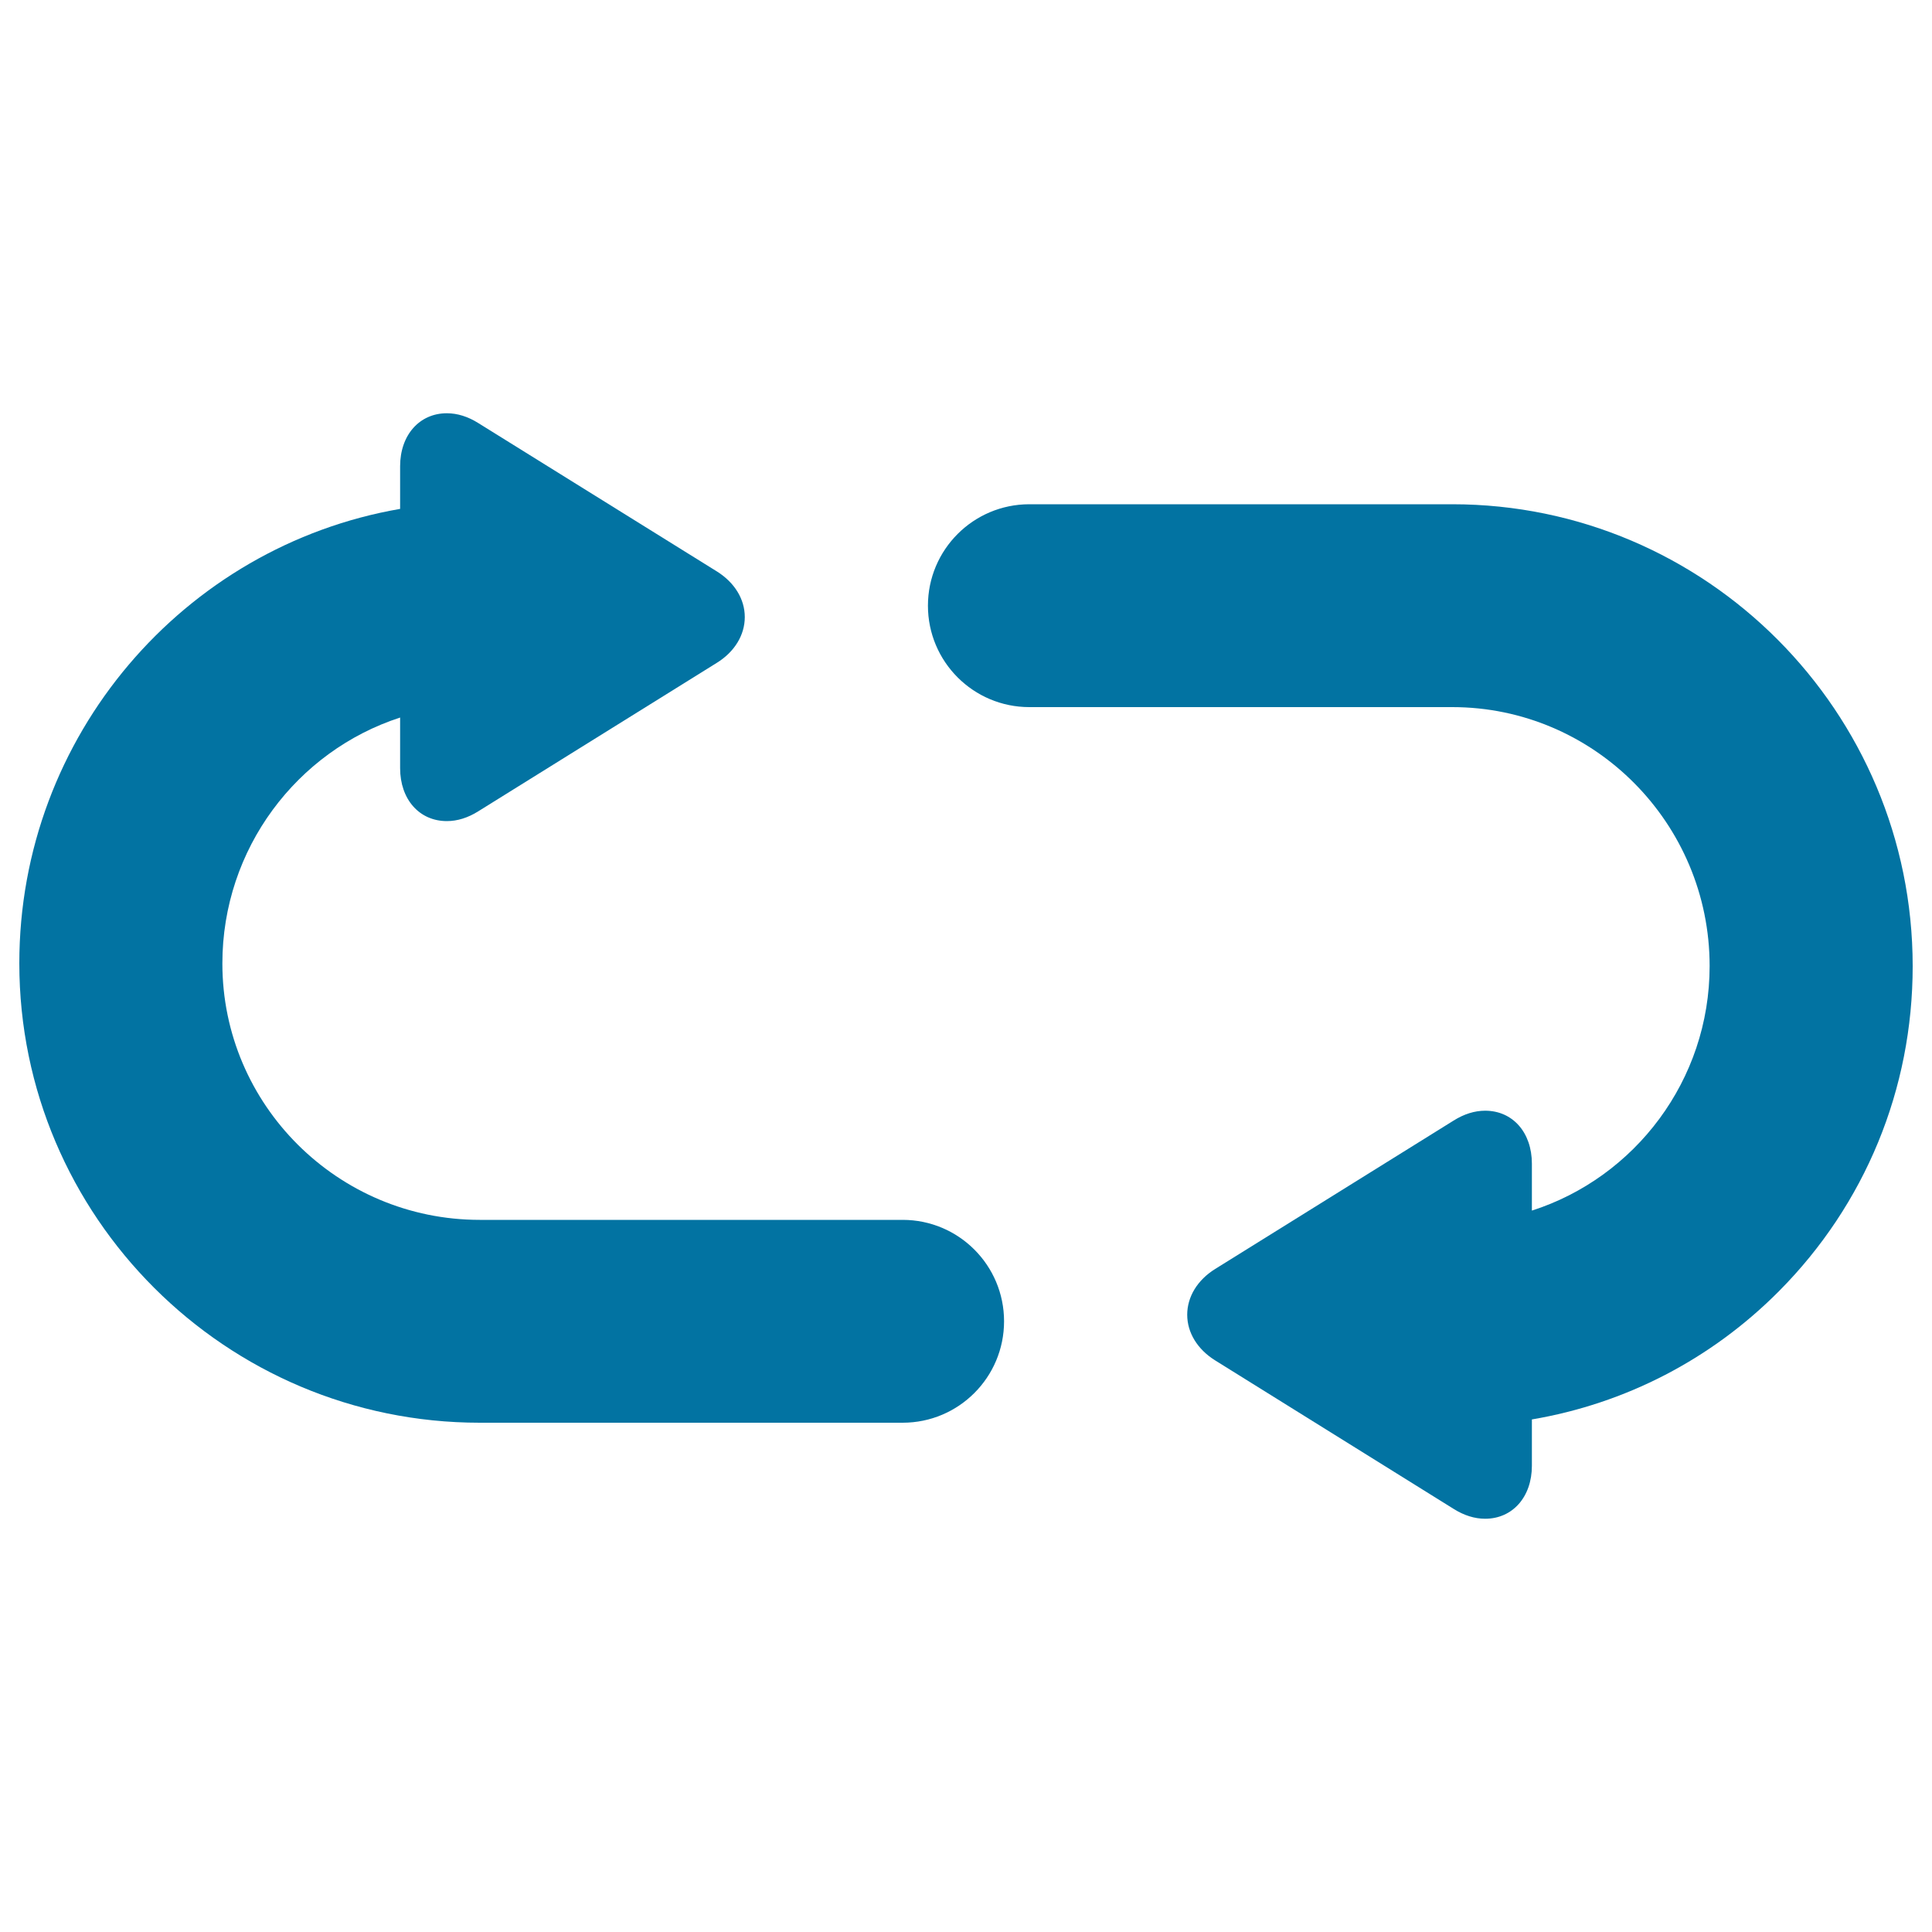 <svg xmlns="http://www.w3.org/2000/svg" viewBox="0 0 1000 1000" style="fill:#0273a2">
<title>Refreshing SVG icon</title>
<g><path d="M467.2,631.4H248.3c-73.4,0-133.2-59.5-133.2-132.7c0-59.5,38.7-110,92-127.3v26.2c0,16.1,9.9,27.4,24.2,27.4c5.4,0,10.9-1.7,16.3-5.1l123.4-76.8c9.2-5.7,14.5-14.4,14.5-23.7c0-9.3-5.3-17.9-14.4-23.6L247.6,219c-5.4-3.4-10.9-5.1-16.3-5.1c-14.2,0-24.2,11.3-24.2,27.4v22.1C95.3,282.7,10,380.8,10,498.6c0,131.1,106.9,237.8,238.3,237.8h218.9c29,0,52.5-23.5,52.5-52.5C519.7,654.9,496.2,631.4,467.2,631.4z"/><path d="M990,500.1c0-131.9-106.9-239.1-238.3-239.1H532.8c-29,0-52.5,23.5-52.5,52.5c0,29,23.5,52.5,52.5,52.5h218.9c73.4,0,133.2,60.1,133.2,134c0,59.2-38.7,109.5-92,126.6v-24.3c0-16.1-9.9-27.4-24.2-27.4c-5.4,0-10.9,1.7-16.3,5.1l-123.4,76.8c-9.2,5.7-14.5,14.4-14.5,23.7c0,9.3,5.3,17.9,14.4,23.6L752.4,781c5.4,3.4,10.9,5.1,16.3,5.1c14.2,0,24.2-11.3,24.2-27.4v-24c48.3-8.2,92.7-31,127.9-66.4C965.4,623.4,990,563.7,990,500.1z"/></g>
</svg>